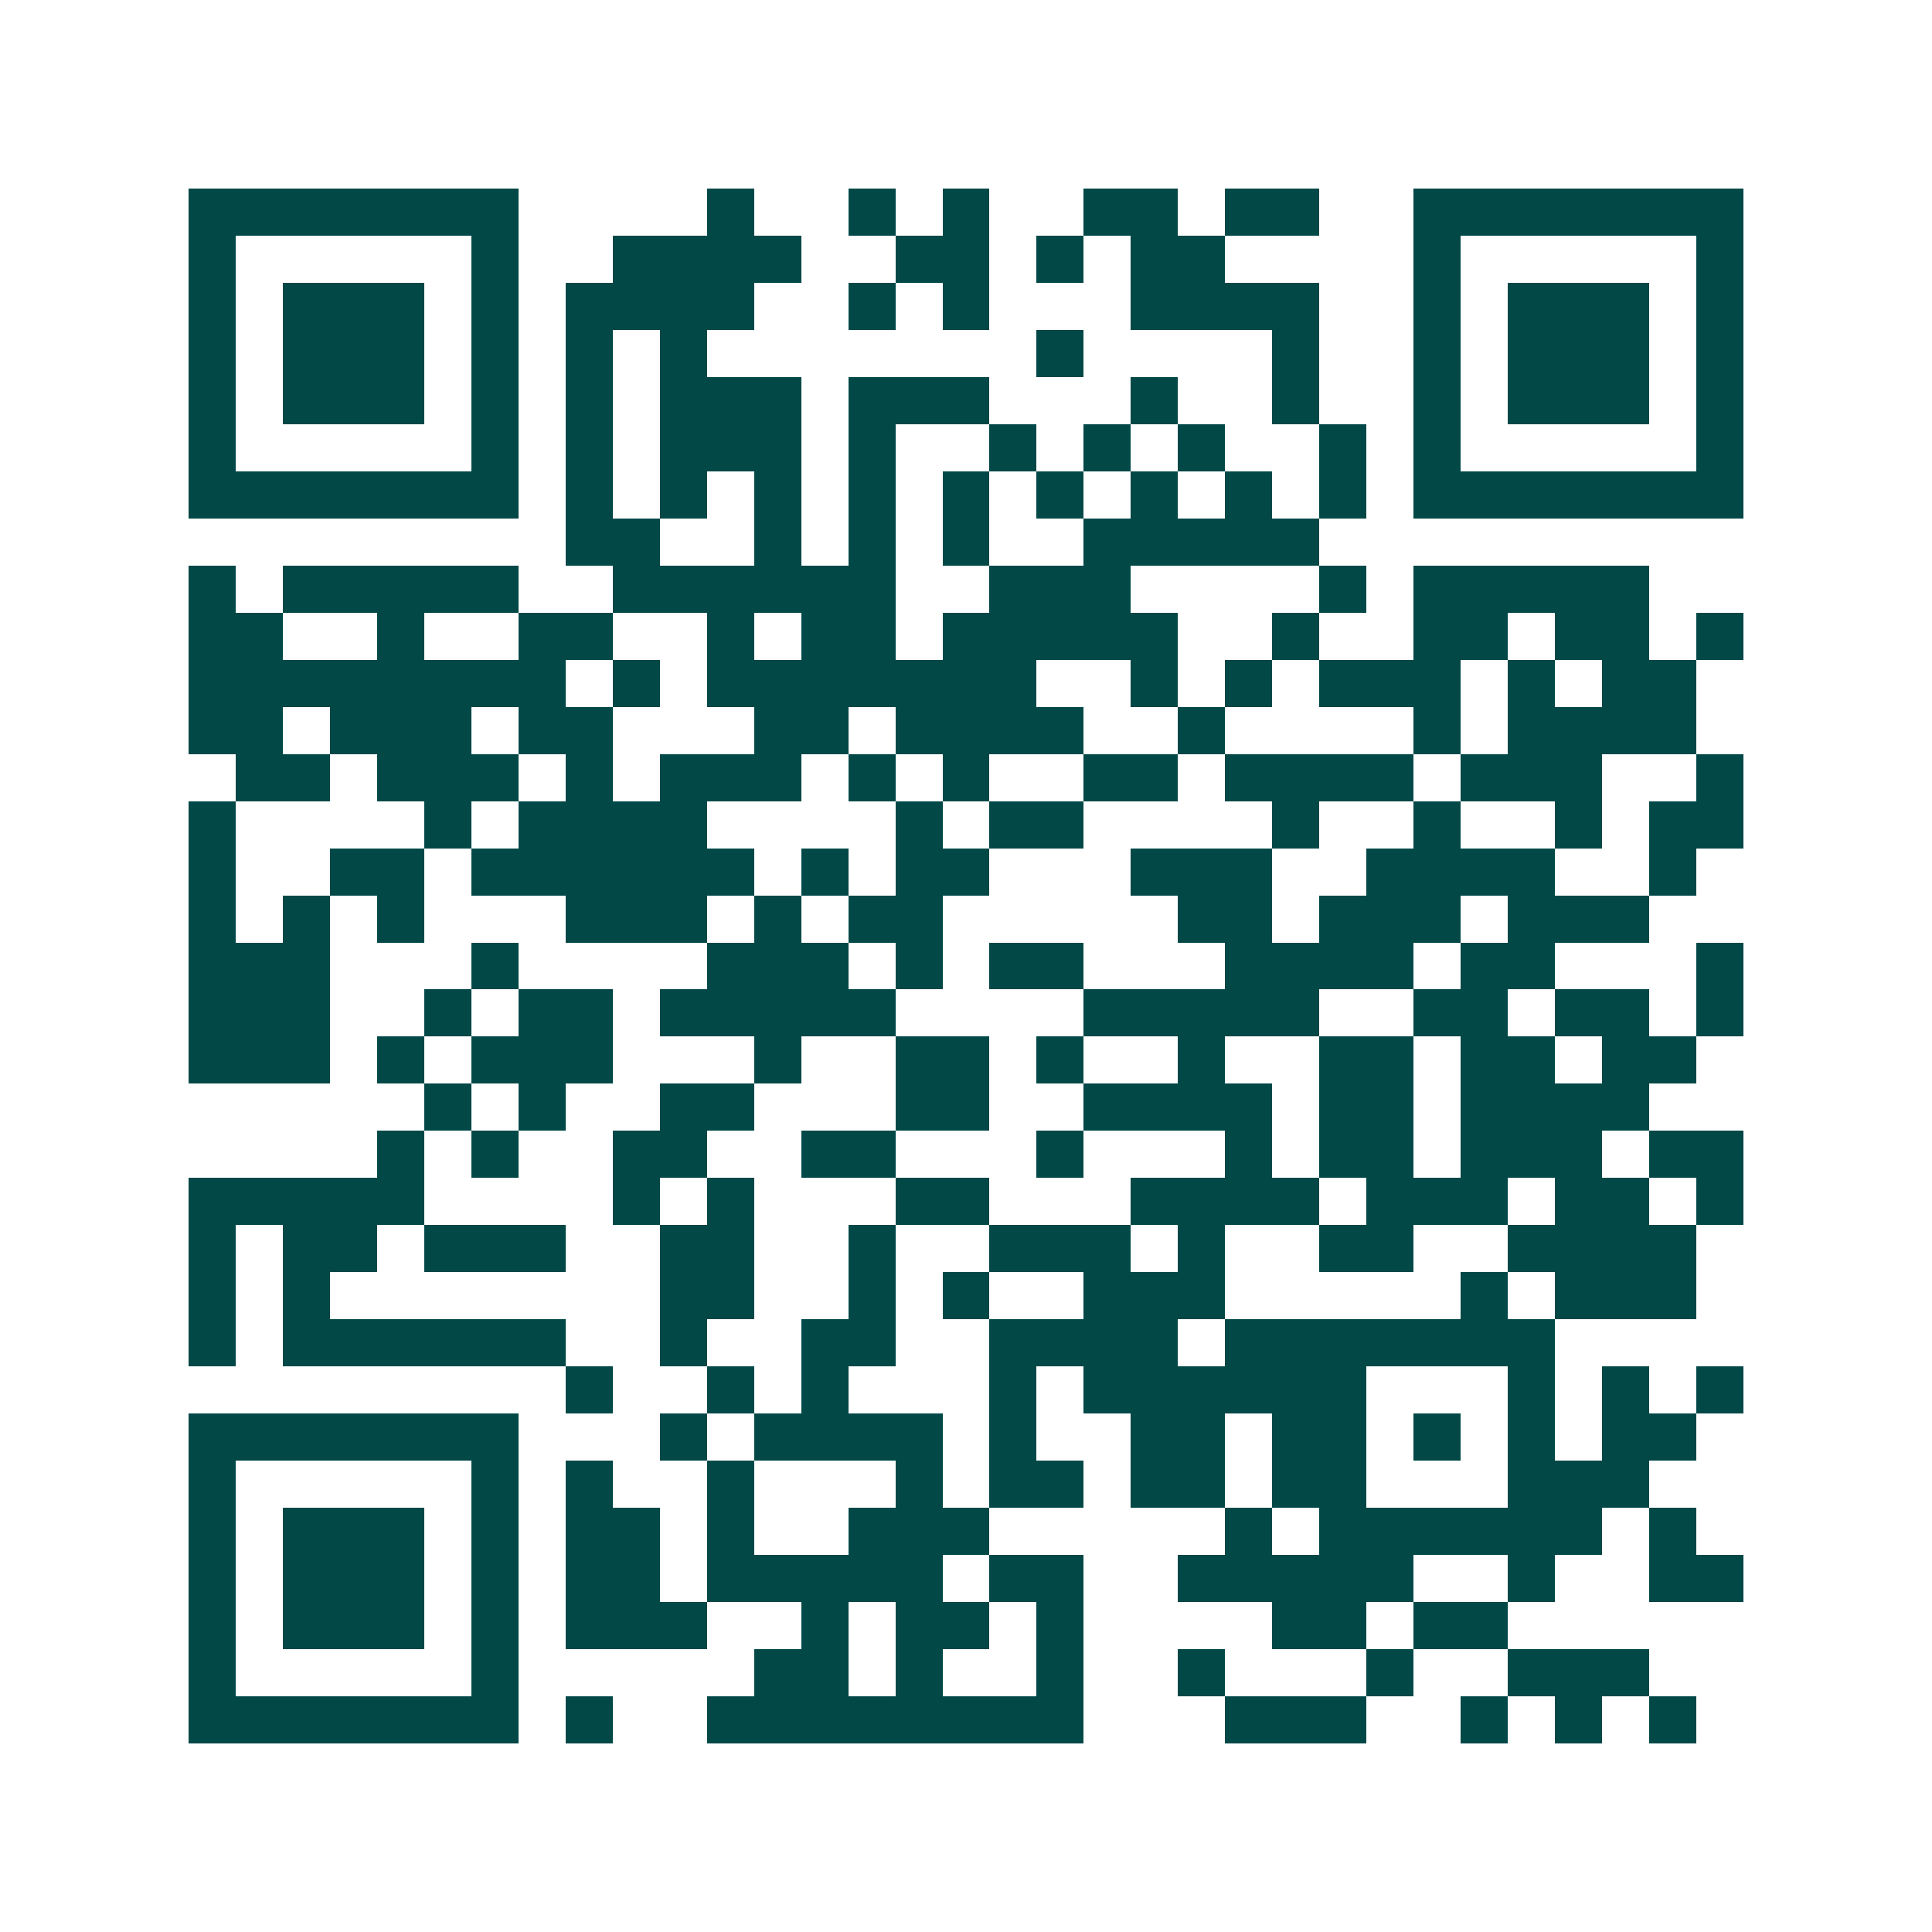 <svg xmlns="http://www.w3.org/2000/svg" width="200" height="200" viewBox="0 0 41 41" shape-rendering="crispEdges"><path fill="#ffffff" d="M0 0h41v41H0z"/><path stroke="#014847" d="M4 4.5h7m4 0h1m2 0h1m1 0h1m2 0h2m1 0h2m2 0h7M4 5.5h1m5 0h1m2 0h4m2 0h2m1 0h1m1 0h2m4 0h1m5 0h1M4 6.5h1m1 0h3m1 0h1m1 0h4m2 0h1m1 0h1m3 0h4m2 0h1m1 0h3m1 0h1M4 7.5h1m1 0h3m1 0h1m1 0h1m1 0h1m7 0h1m4 0h1m2 0h1m1 0h3m1 0h1M4 8.5h1m1 0h3m1 0h1m1 0h1m1 0h3m1 0h3m3 0h1m2 0h1m2 0h1m1 0h3m1 0h1M4 9.5h1m5 0h1m1 0h1m1 0h3m1 0h1m2 0h1m1 0h1m1 0h1m2 0h1m1 0h1m5 0h1M4 10.5h7m1 0h1m1 0h1m1 0h1m1 0h1m1 0h1m1 0h1m1 0h1m1 0h1m1 0h1m1 0h7M12 11.5h2m2 0h1m1 0h1m1 0h1m2 0h5M4 12.5h1m1 0h5m2 0h6m2 0h3m4 0h1m1 0h5M4 13.5h2m2 0h1m2 0h2m2 0h1m1 0h2m1 0h5m2 0h1m2 0h2m1 0h2m1 0h1M4 14.5h8m1 0h1m1 0h7m2 0h1m1 0h1m1 0h3m1 0h1m1 0h2M4 15.5h2m1 0h3m1 0h2m3 0h2m1 0h4m2 0h1m4 0h1m1 0h4M5 16.5h2m1 0h3m1 0h1m1 0h3m1 0h1m1 0h1m2 0h2m1 0h4m1 0h3m2 0h1M4 17.5h1m4 0h1m1 0h4m4 0h1m1 0h2m4 0h1m2 0h1m2 0h1m1 0h2M4 18.5h1m2 0h2m1 0h6m1 0h1m1 0h2m3 0h3m2 0h4m2 0h1M4 19.5h1m1 0h1m1 0h1m3 0h3m1 0h1m1 0h2m5 0h2m1 0h3m1 0h3M4 20.5h3m3 0h1m4 0h3m1 0h1m1 0h2m3 0h4m1 0h2m3 0h1M4 21.5h3m2 0h1m1 0h2m1 0h5m4 0h5m2 0h2m1 0h2m1 0h1M4 22.5h3m1 0h1m1 0h3m3 0h1m2 0h2m1 0h1m2 0h1m2 0h2m1 0h2m1 0h2M9 23.5h1m1 0h1m2 0h2m3 0h2m2 0h4m1 0h2m1 0h4M8 24.5h1m1 0h1m2 0h2m2 0h2m3 0h1m3 0h1m1 0h2m1 0h3m1 0h2M4 25.5h5m4 0h1m1 0h1m3 0h2m3 0h4m1 0h3m1 0h2m1 0h1M4 26.5h1m1 0h2m1 0h3m2 0h2m2 0h1m2 0h3m1 0h1m2 0h2m2 0h4M4 27.5h1m1 0h1m7 0h2m2 0h1m1 0h1m2 0h3m5 0h1m1 0h3M4 28.5h1m1 0h6m2 0h1m2 0h2m2 0h4m1 0h7M12 29.5h1m2 0h1m1 0h1m3 0h1m1 0h6m3 0h1m1 0h1m1 0h1M4 30.5h7m3 0h1m1 0h4m1 0h1m2 0h2m1 0h2m1 0h1m1 0h1m1 0h2M4 31.5h1m5 0h1m1 0h1m2 0h1m3 0h1m1 0h2m1 0h2m1 0h2m3 0h3M4 32.5h1m1 0h3m1 0h1m1 0h2m1 0h1m2 0h3m5 0h1m1 0h6m1 0h1M4 33.5h1m1 0h3m1 0h1m1 0h2m1 0h5m1 0h2m2 0h5m2 0h1m2 0h2M4 34.5h1m1 0h3m1 0h1m1 0h3m2 0h1m1 0h2m1 0h1m4 0h2m1 0h2M4 35.5h1m5 0h1m5 0h2m1 0h1m2 0h1m2 0h1m3 0h1m2 0h3M4 36.5h7m1 0h1m2 0h8m3 0h3m2 0h1m1 0h1m1 0h1"/></svg>
